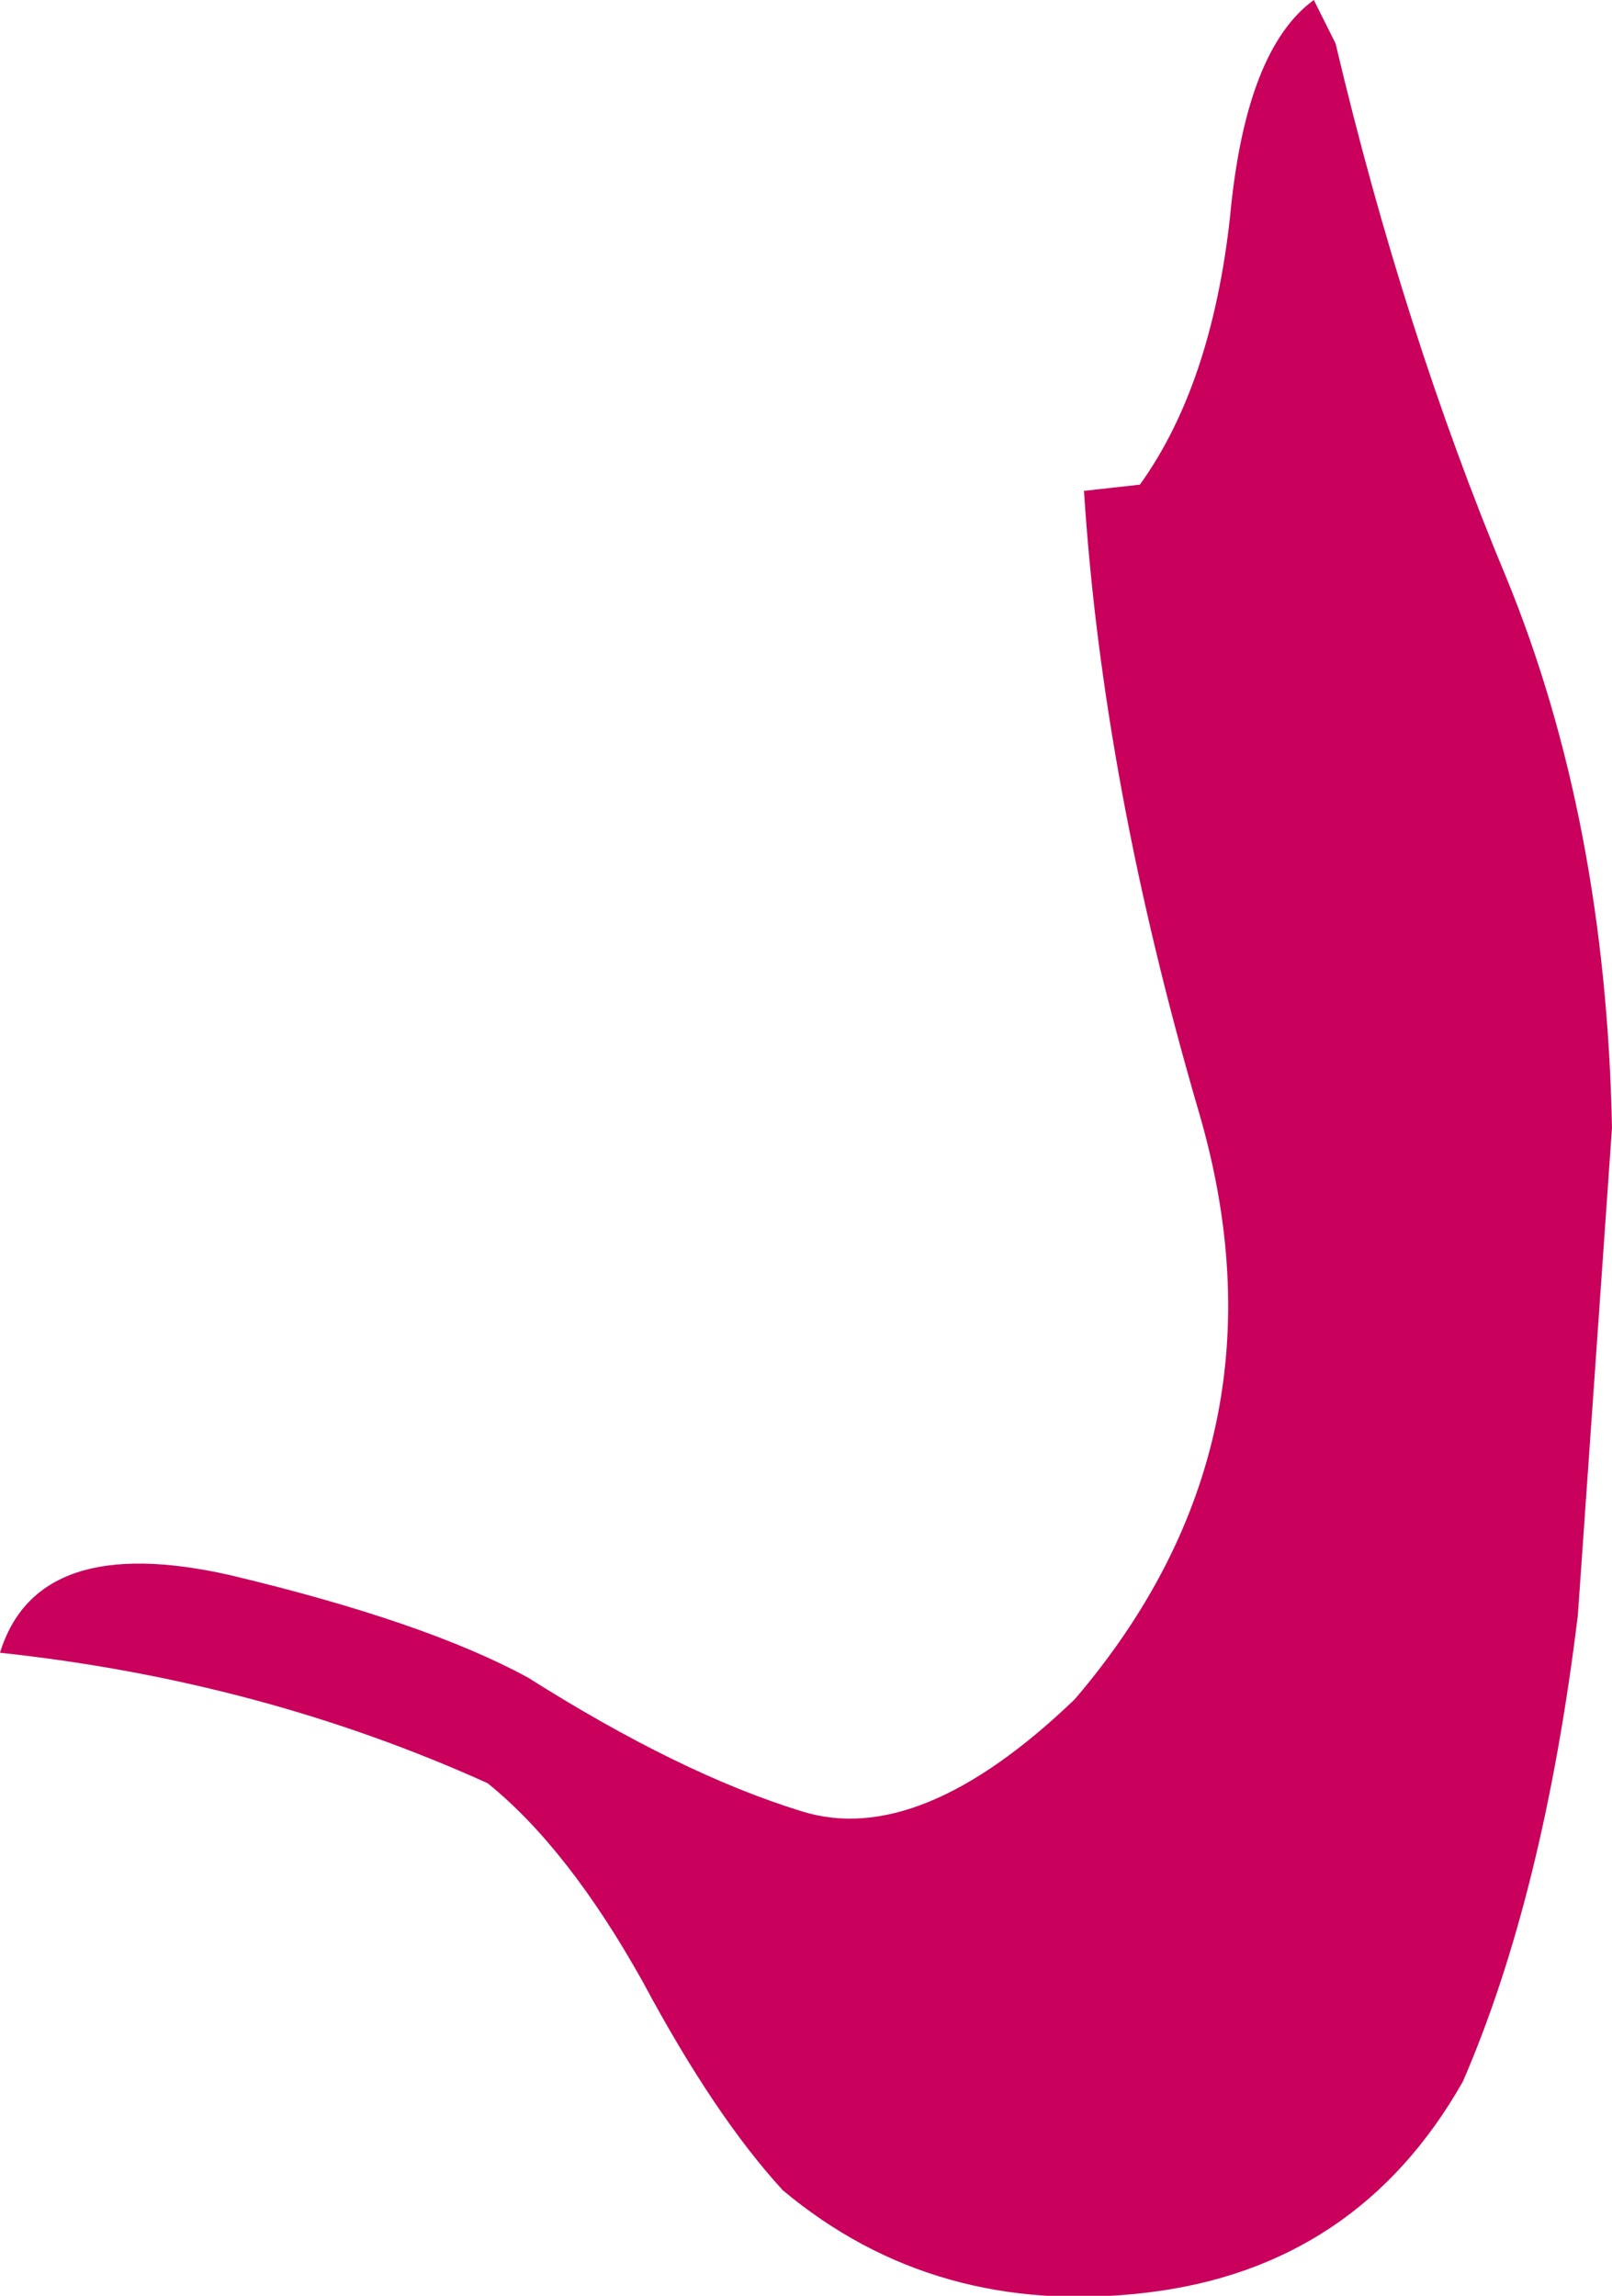 <?xml version="1.0" encoding="UTF-8" standalone="no"?>
<svg xmlns:xlink="http://www.w3.org/1999/xlink" height="36.95px" width="25.95px" xmlns="http://www.w3.org/2000/svg">
  <g transform="matrix(1.0, 0.0, 0.0, 1.0, 0.0, 0.0)">
    <path d="M21.15 0.0 L21.5 0.7 Q22.6 5.35 24.25 9.3 25.85 13.2 25.95 18.15 L25.4 26.0 Q24.85 30.5 23.55 33.5 21.85 36.5 18.45 36.9 15.05 37.3 12.6 35.25 11.5 34.05 10.35 31.9 9.15 29.75 7.85 28.7 4.2 27.05 0.0 26.6 0.6 24.65 3.7 25.35 6.85 26.1 8.5 27.0 10.95 28.55 12.9 29.15 14.8 29.75 17.3 27.35 20.85 23.2 19.3 17.9 17.75 12.6 17.45 7.9 L18.35 7.8 Q19.5 6.2 19.8 3.5 20.05 0.8 21.15 0.0" fill="#c9015c" fill-rule="evenodd" stroke="none"/>
  </g>
</svg>
